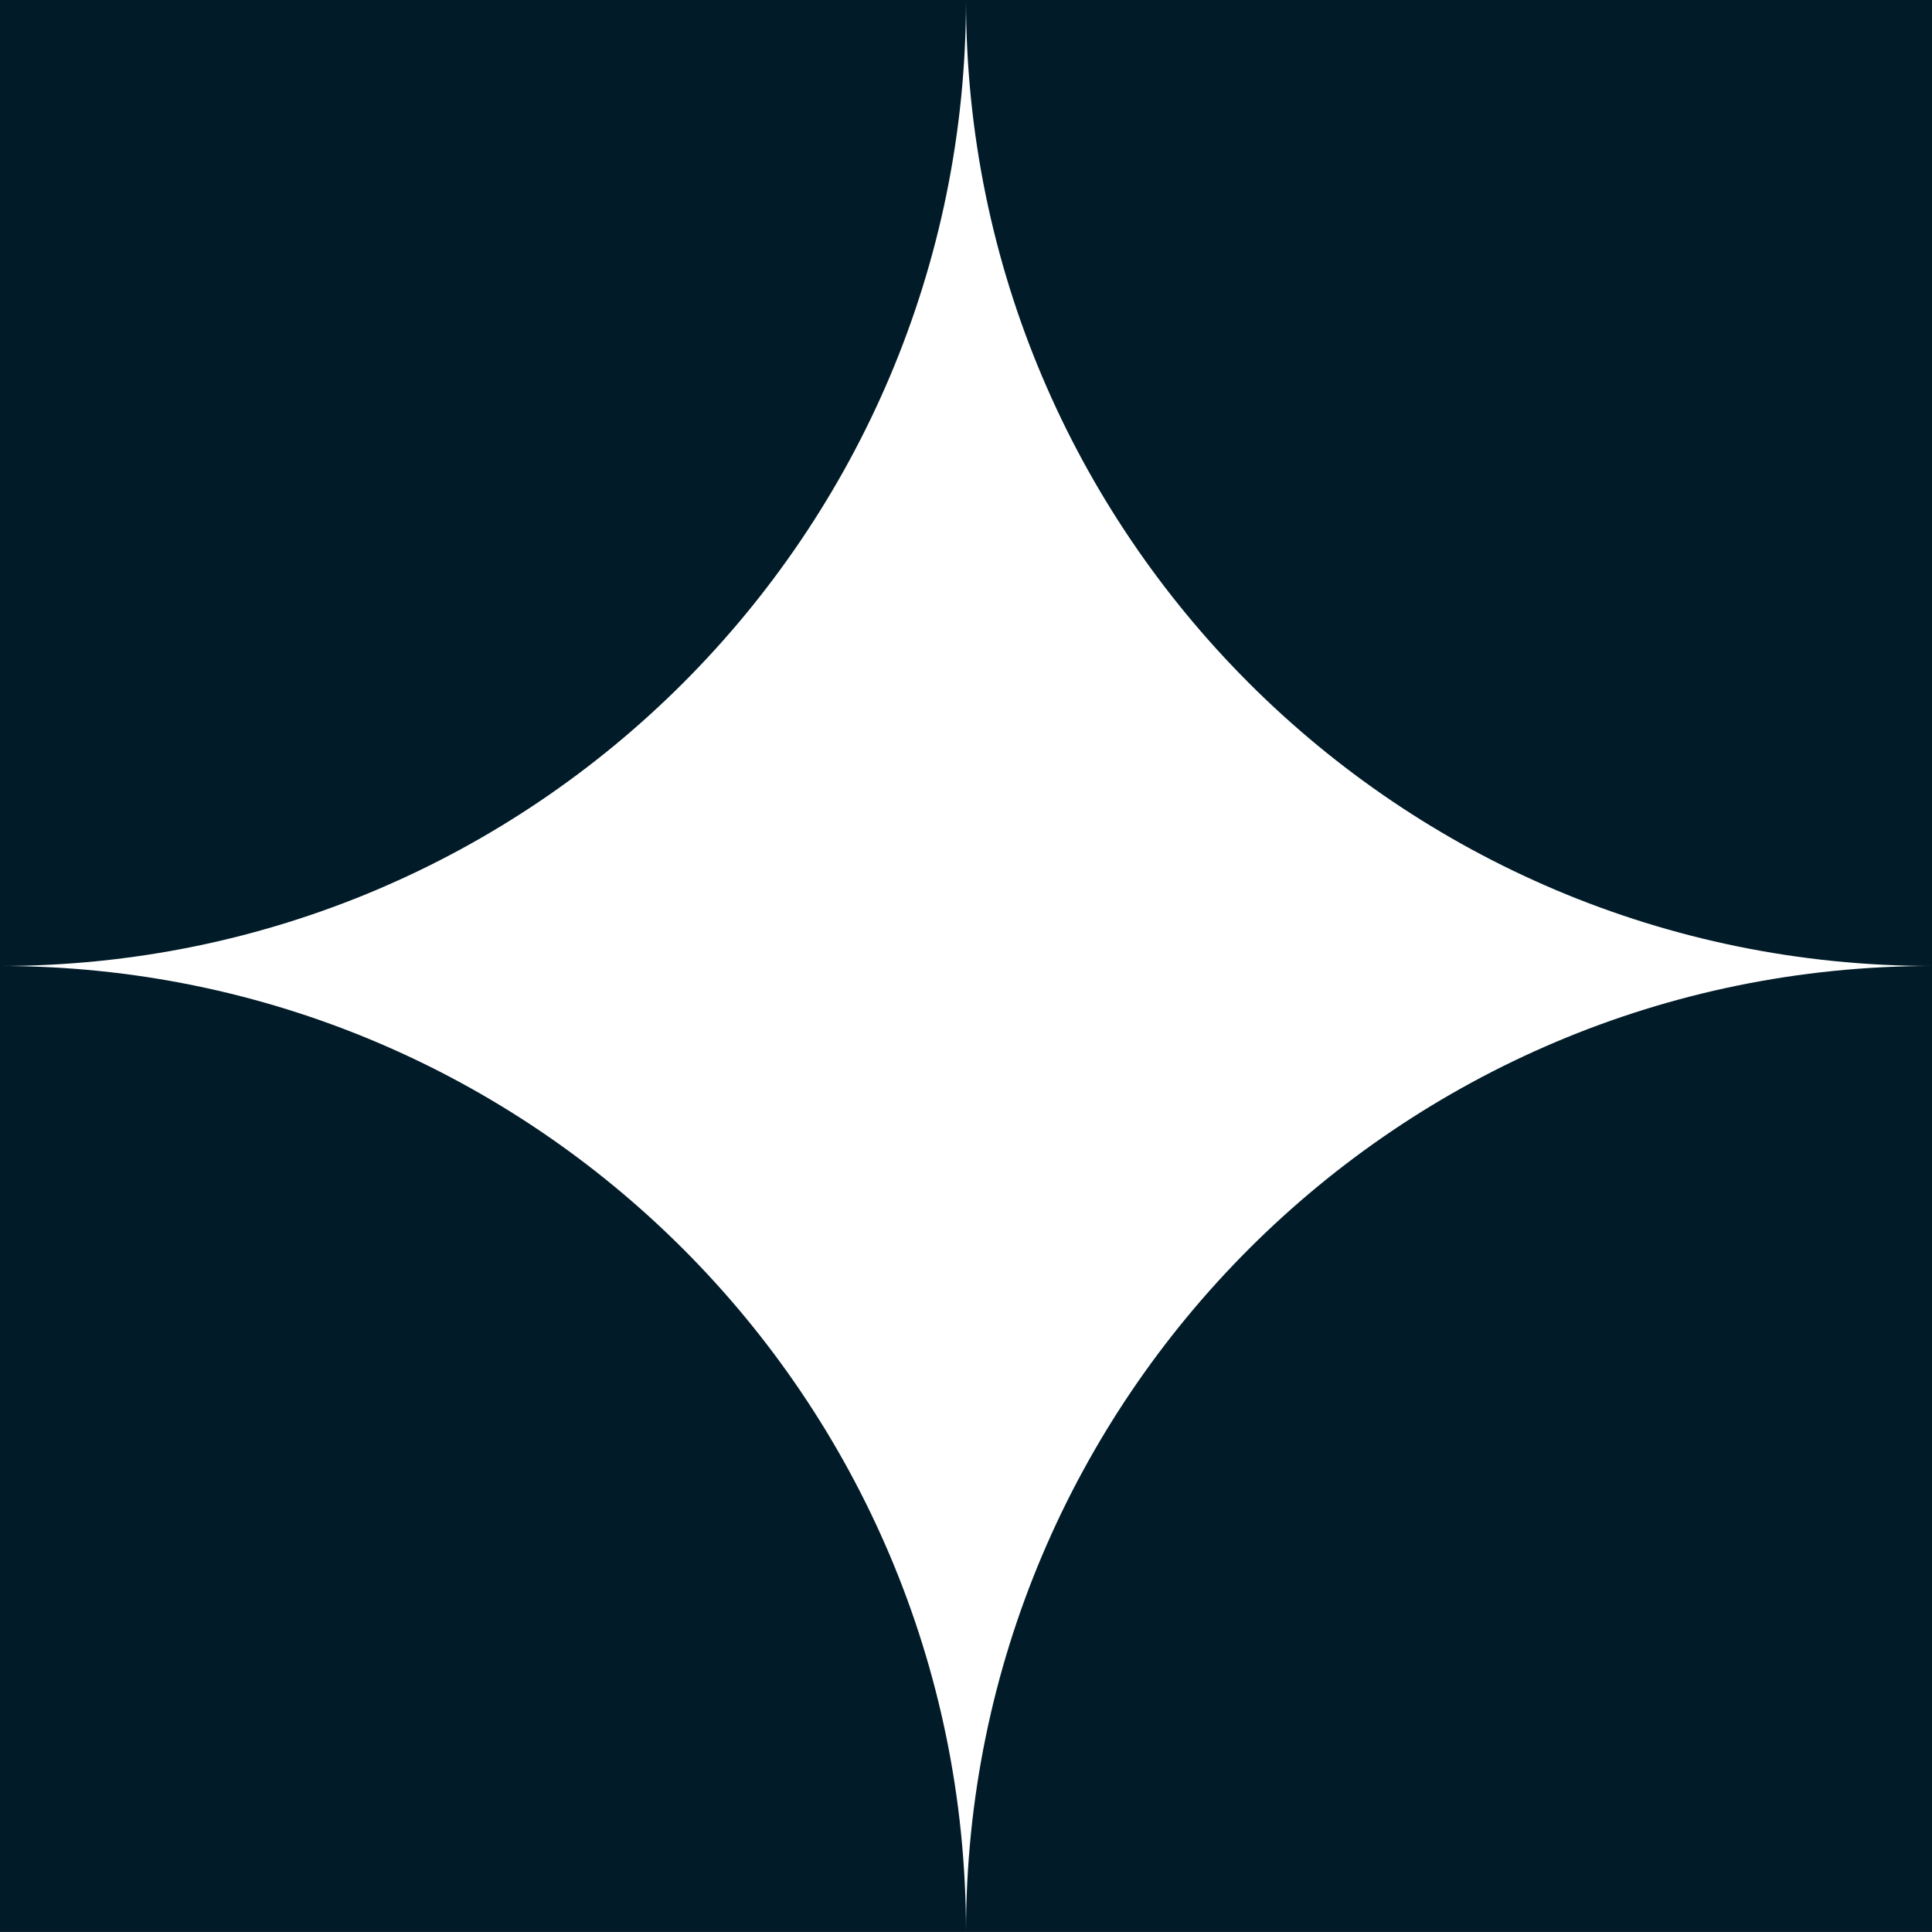 <?xml version="1.0" encoding="UTF-8"?><svg id="b" xmlns="http://www.w3.org/2000/svg" viewBox="0 0 160.542 160.539"><defs><style>.h{fill:#011c28;}</style></defs><g id="c"><path id="d" class="h" d="M0,80.271h-0V0h80.271v0C80.271,44.332,44.332,80.271 0,80.271Z"/><path id="e" class="h" d="M160.542,80.271h0V0s-80.271,0-80.271,0v0c0,44.332,35.938,80.27,80.27,80.27Z"/><path id="f" class="h" d="M0,80.268H0v80.271h80.271v-0C80.271,116.206,44.332,80.268 0,80.268Z"/><path id="g" class="h" d="M160.542,80.268h0v80.271s-80.271,0-80.271,0v-0c0-44.332,35.938-80.27,80.27-80.27Z"/></g></svg>